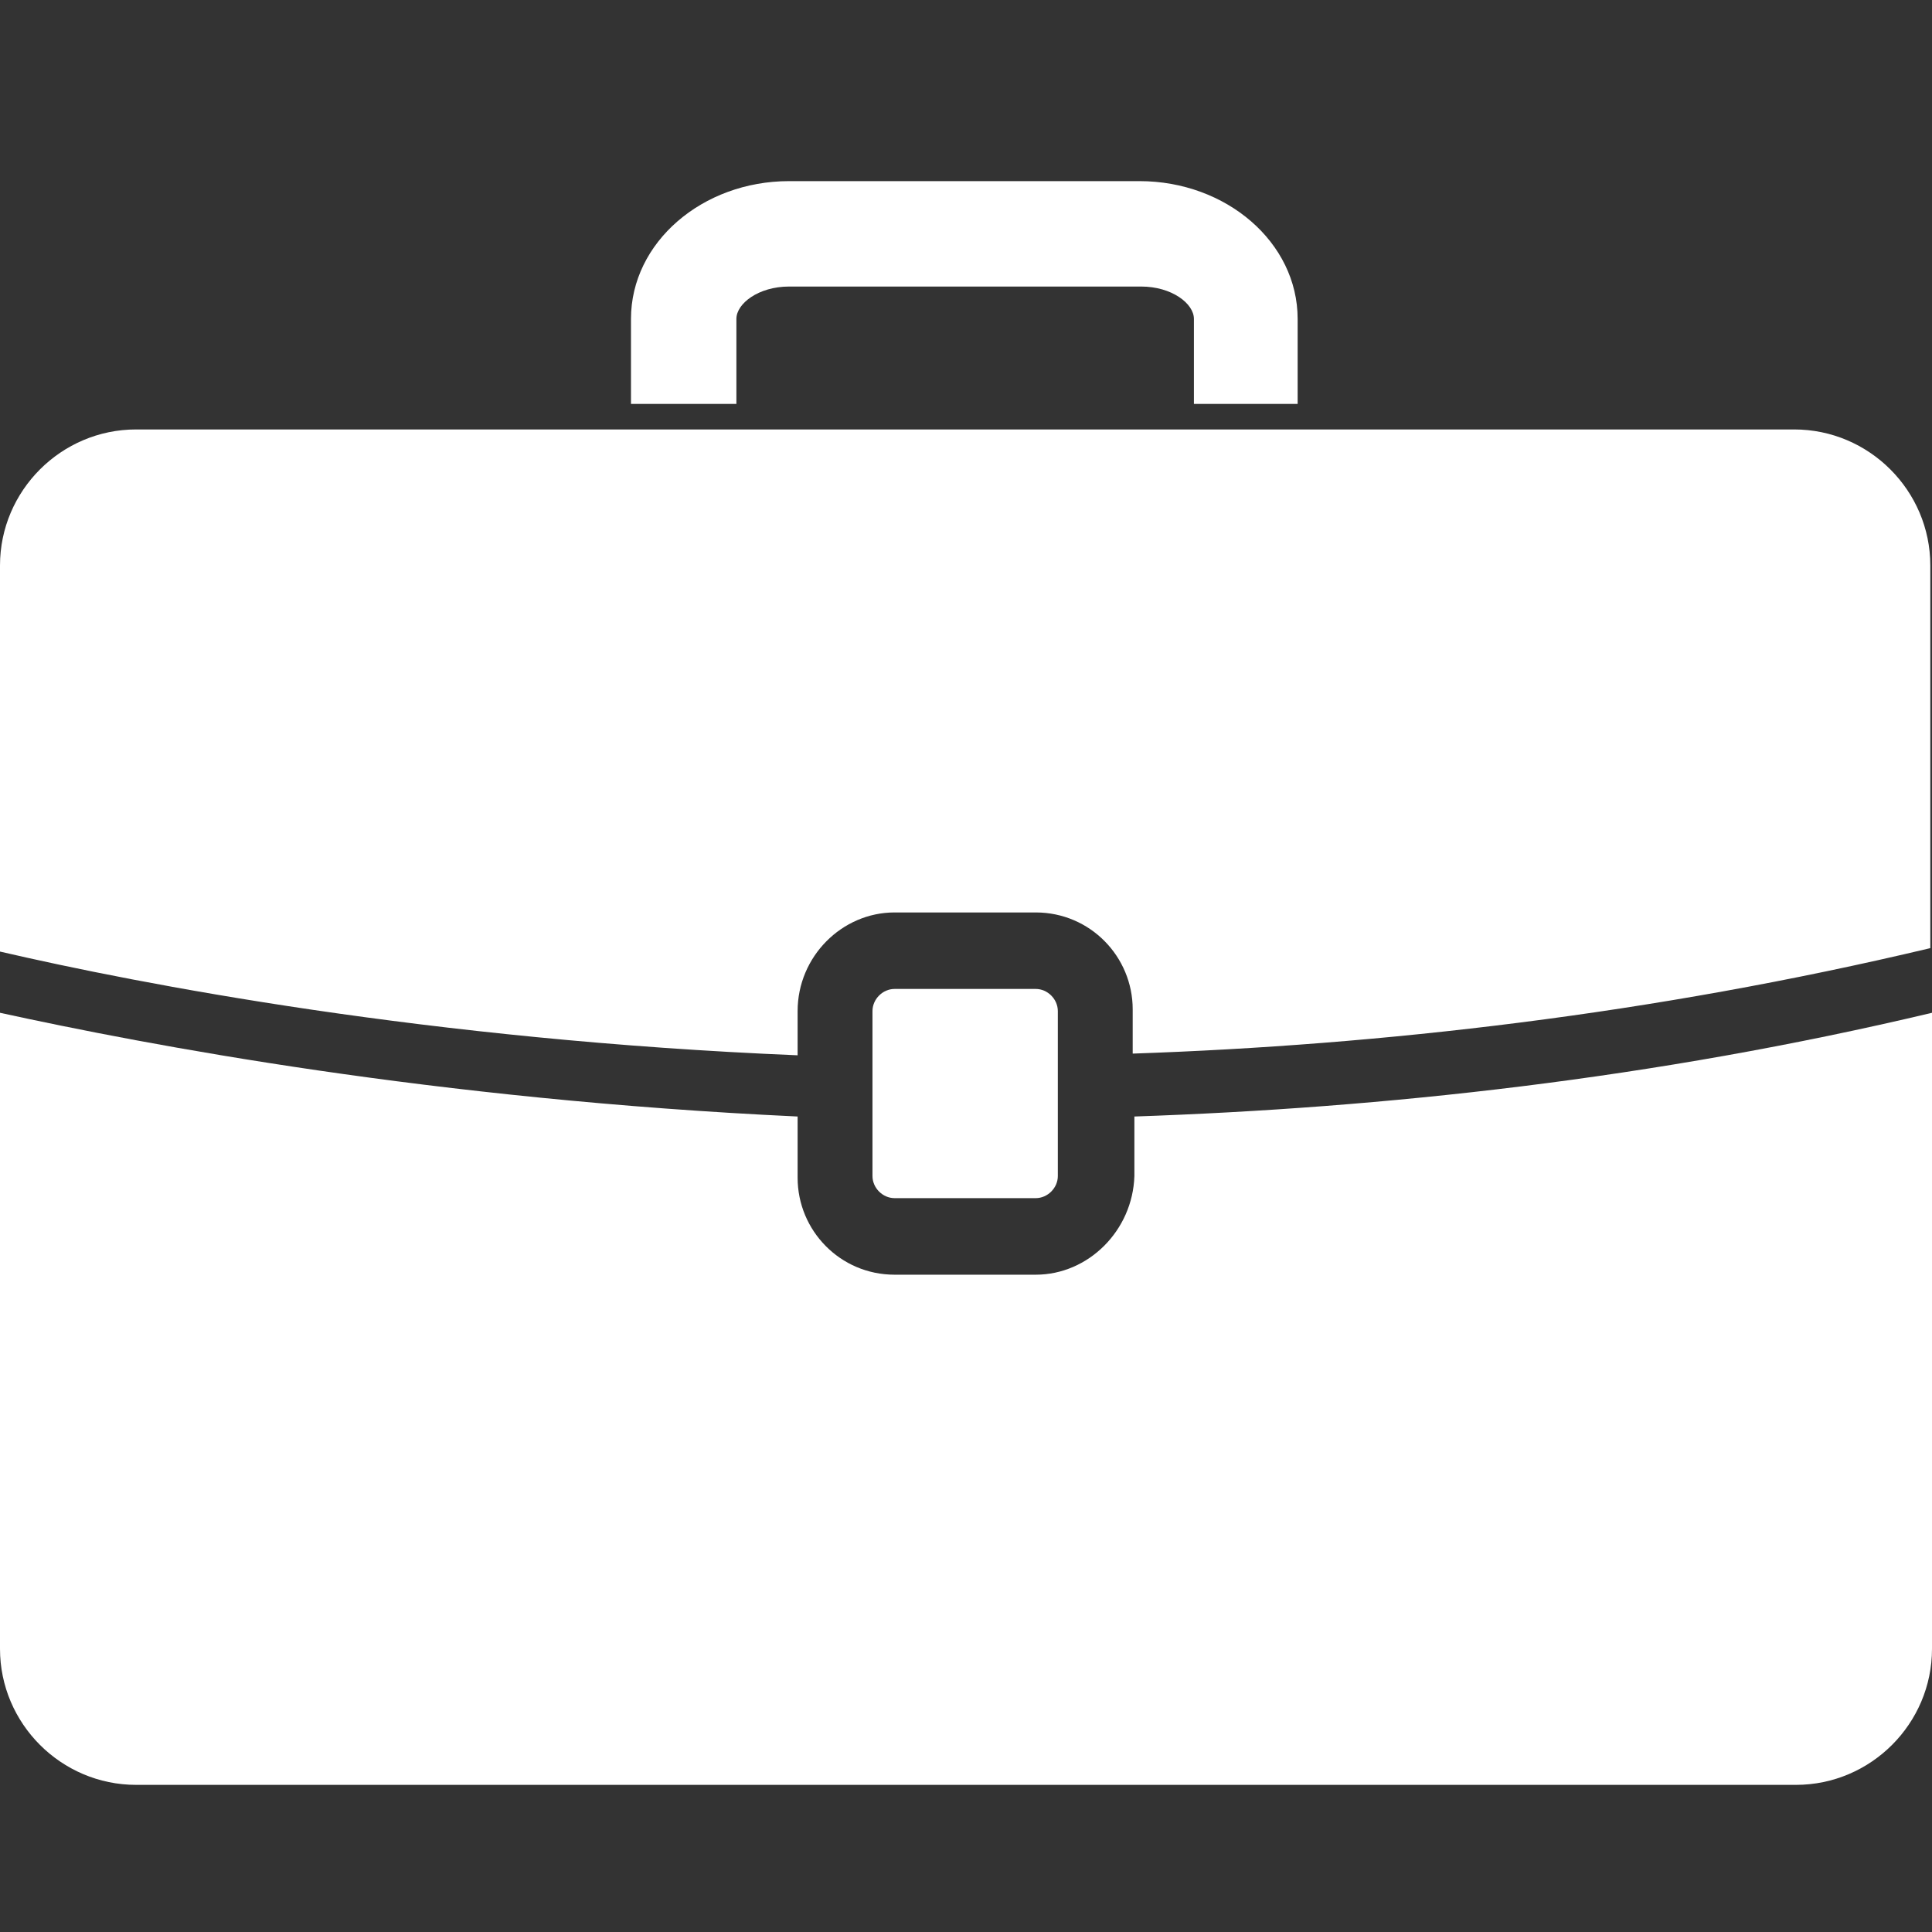 <?xml version="1.0" encoding="utf-8"?>
<svg width="32" height="32" viewBox="0 0 32 32" fill="none" xmlns="http://www.w3.org/2000/svg">
<rect x="0" y="0" width="32" height="32" fill="#333333" stroke="none"/>
<path d="M14.817 15.113H17.155C18.056 15.113 18.761 15.845 18.761 16.718V17.451C22.873 17.31 27.352 16.803 31.972 15.704V9.366C31.972 8.127 30.958 7.113 29.718 7.113H2.254C1.014 7.113 0 8.127 0 9.366V15.761C2.31 16.296 7.099 17.226 13.211 17.479V16.747C13.211 15.845 13.944 15.113 14.817 15.113Z" fill="white"/>
<path d="M17.155 16.38H14.817C14.62 16.38 14.451 16.549 14.451 16.747V17.507V18.493V19.479C14.451 19.676 14.62 19.845 14.817 19.845H17.155C17.352 19.845 17.521 19.676 17.521 19.479V18.521V17.535V16.747C17.521 16.549 17.352 16.38 17.155 16.38Z" fill="white"/>
<path d="M17.155 21.113H14.817C13.915 21.113 13.211 20.38 13.211 19.507V18.493C7.183 18.211 2.451 17.31 0 16.775V27.31C0 28.549 1.014 29.563 2.254 29.563H29.747C30.986 29.563 32 28.549 32 27.31V16.775C27.38 17.873 22.901 18.352 18.789 18.493V19.479C18.761 20.38 18.028 21.113 17.155 21.113Z" fill="white"/>
<path d="M21.521 6.69H19.775V5.282C19.775 5.028 19.408 4.746 18.901 4.746H13.07C12.563 4.746 12.197 5.028 12.197 5.282V6.69H10.451V5.282C10.451 4.014 11.634 3 13.07 3H18.873C20.31 3 21.493 4.014 21.493 5.282V6.69H21.521Z" fill="white"/>
</svg>
